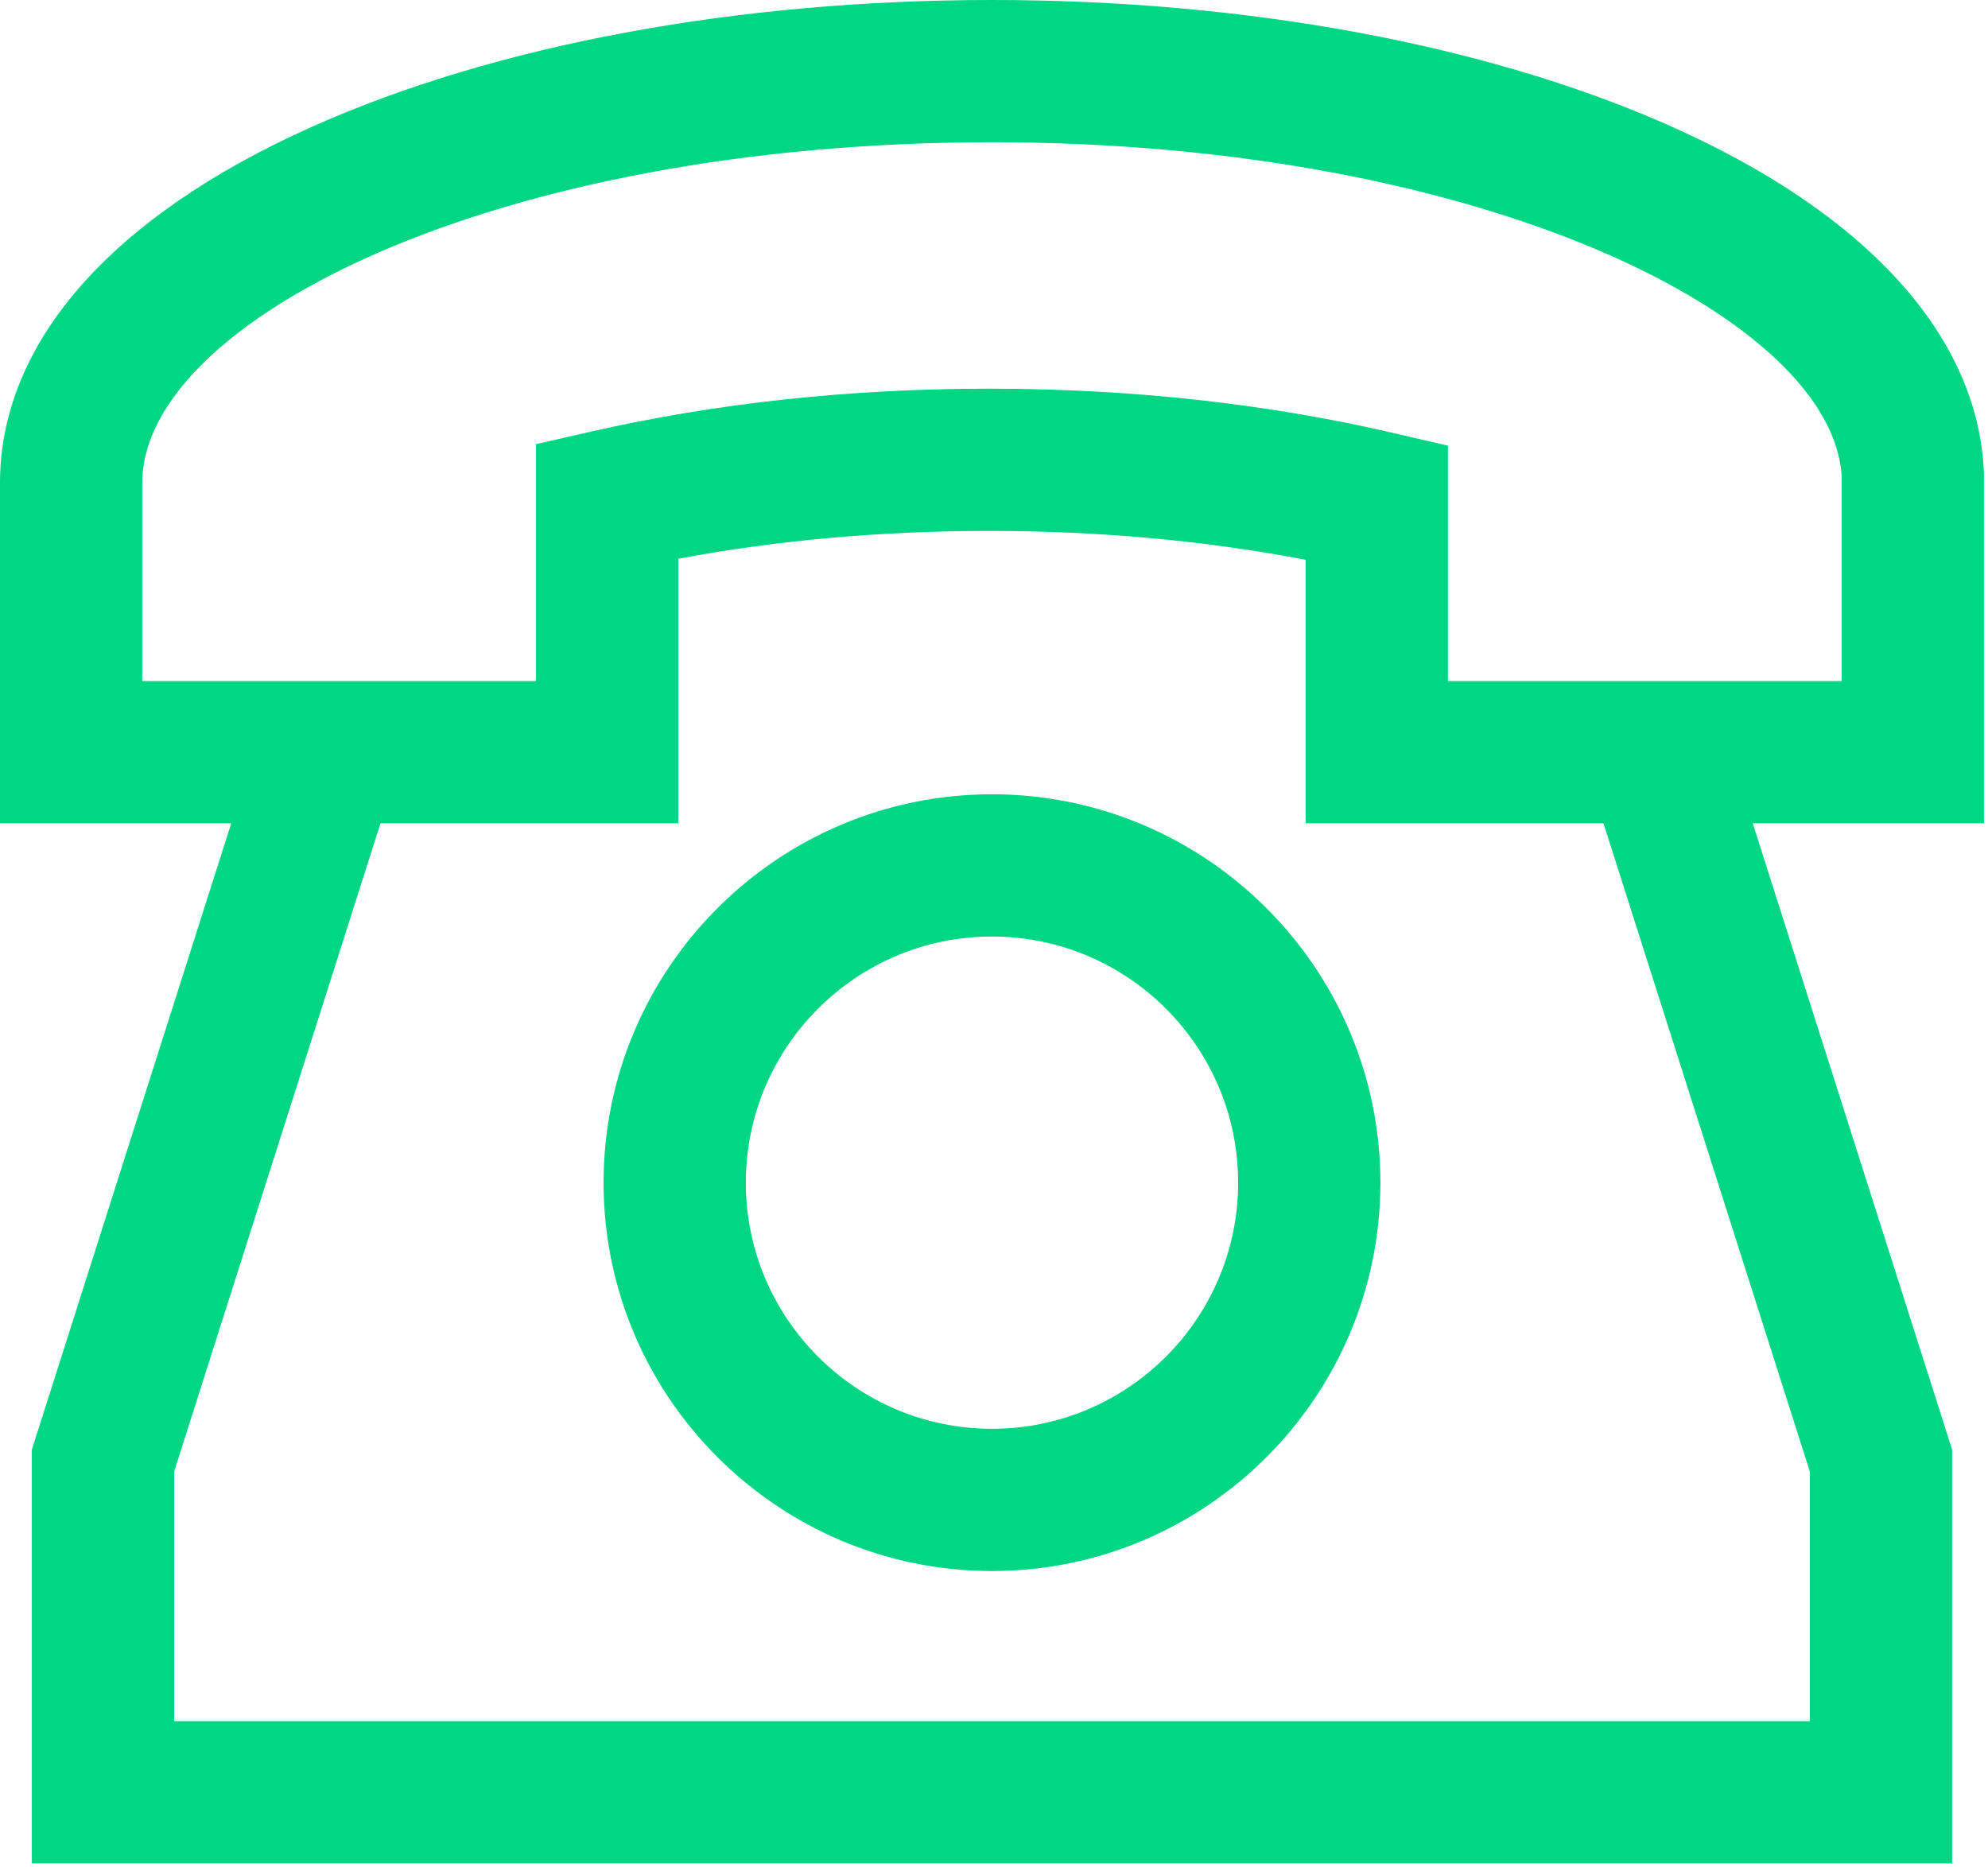 <svg viewBox="0 0 395 371" xmlns="http://www.w3.org/2000/svg" fill-rule="evenodd" clip-rule="evenodd" stroke-linejoin="round" stroke-miterlimit="1.41"><path d="M331.095 24.687C294.902 8.767 247.316 0 197.1 0 146.283 0 98.286 8.95 61.953 25.202 22.002 43.071 0 68.204 0 95.971v67.624h45.94L6.33 288.044v82.227h381.539v-82.227l-39.61-124.449h45.94V94.503l-.011-.557c-1.075-27.239-23.483-51.835-63.093-69.259zm28.508 267.747v49.57H34.596v-49.57l41.007-128.84h59.166v-52.567c19.579-3.672 40.3-5.53 61.76-5.53 21.901 0 43.007 1.929 62.901 5.74v52.356h59.166l41.007 128.841zm6.33-157.105h-78.237V88.556l-10.939-2.538c-25.126-5.83-52.118-8.786-80.228-8.786-27.631 0-54.221 2.865-79.031 8.516l-10.995 2.504v47.077H28.266V95.971c0-32.023 69.337-67.704 168.834-67.704 97.696 0 167.239 35.02 168.833 66.55v40.512z" fill="#01d684" fill-rule="nonzero"/><path d="M197.1 157.828c-42.554 0-77.174 34.62-77.174 77.173 0 42.554 34.62 77.174 77.174 77.174 42.553 0 77.173-34.62 77.173-77.174 0-42.553-34.62-77.173-77.173-77.173zm0 126.081c-26.968 0-48.908-21.94-48.908-48.908 0-26.967 21.94-48.907 48.908-48.907 26.967 0 48.907 21.94 48.907 48.907 0 26.968-21.94 48.908-48.907 48.908z" fill="#01d684" fill-rule="nonzero"/></svg>